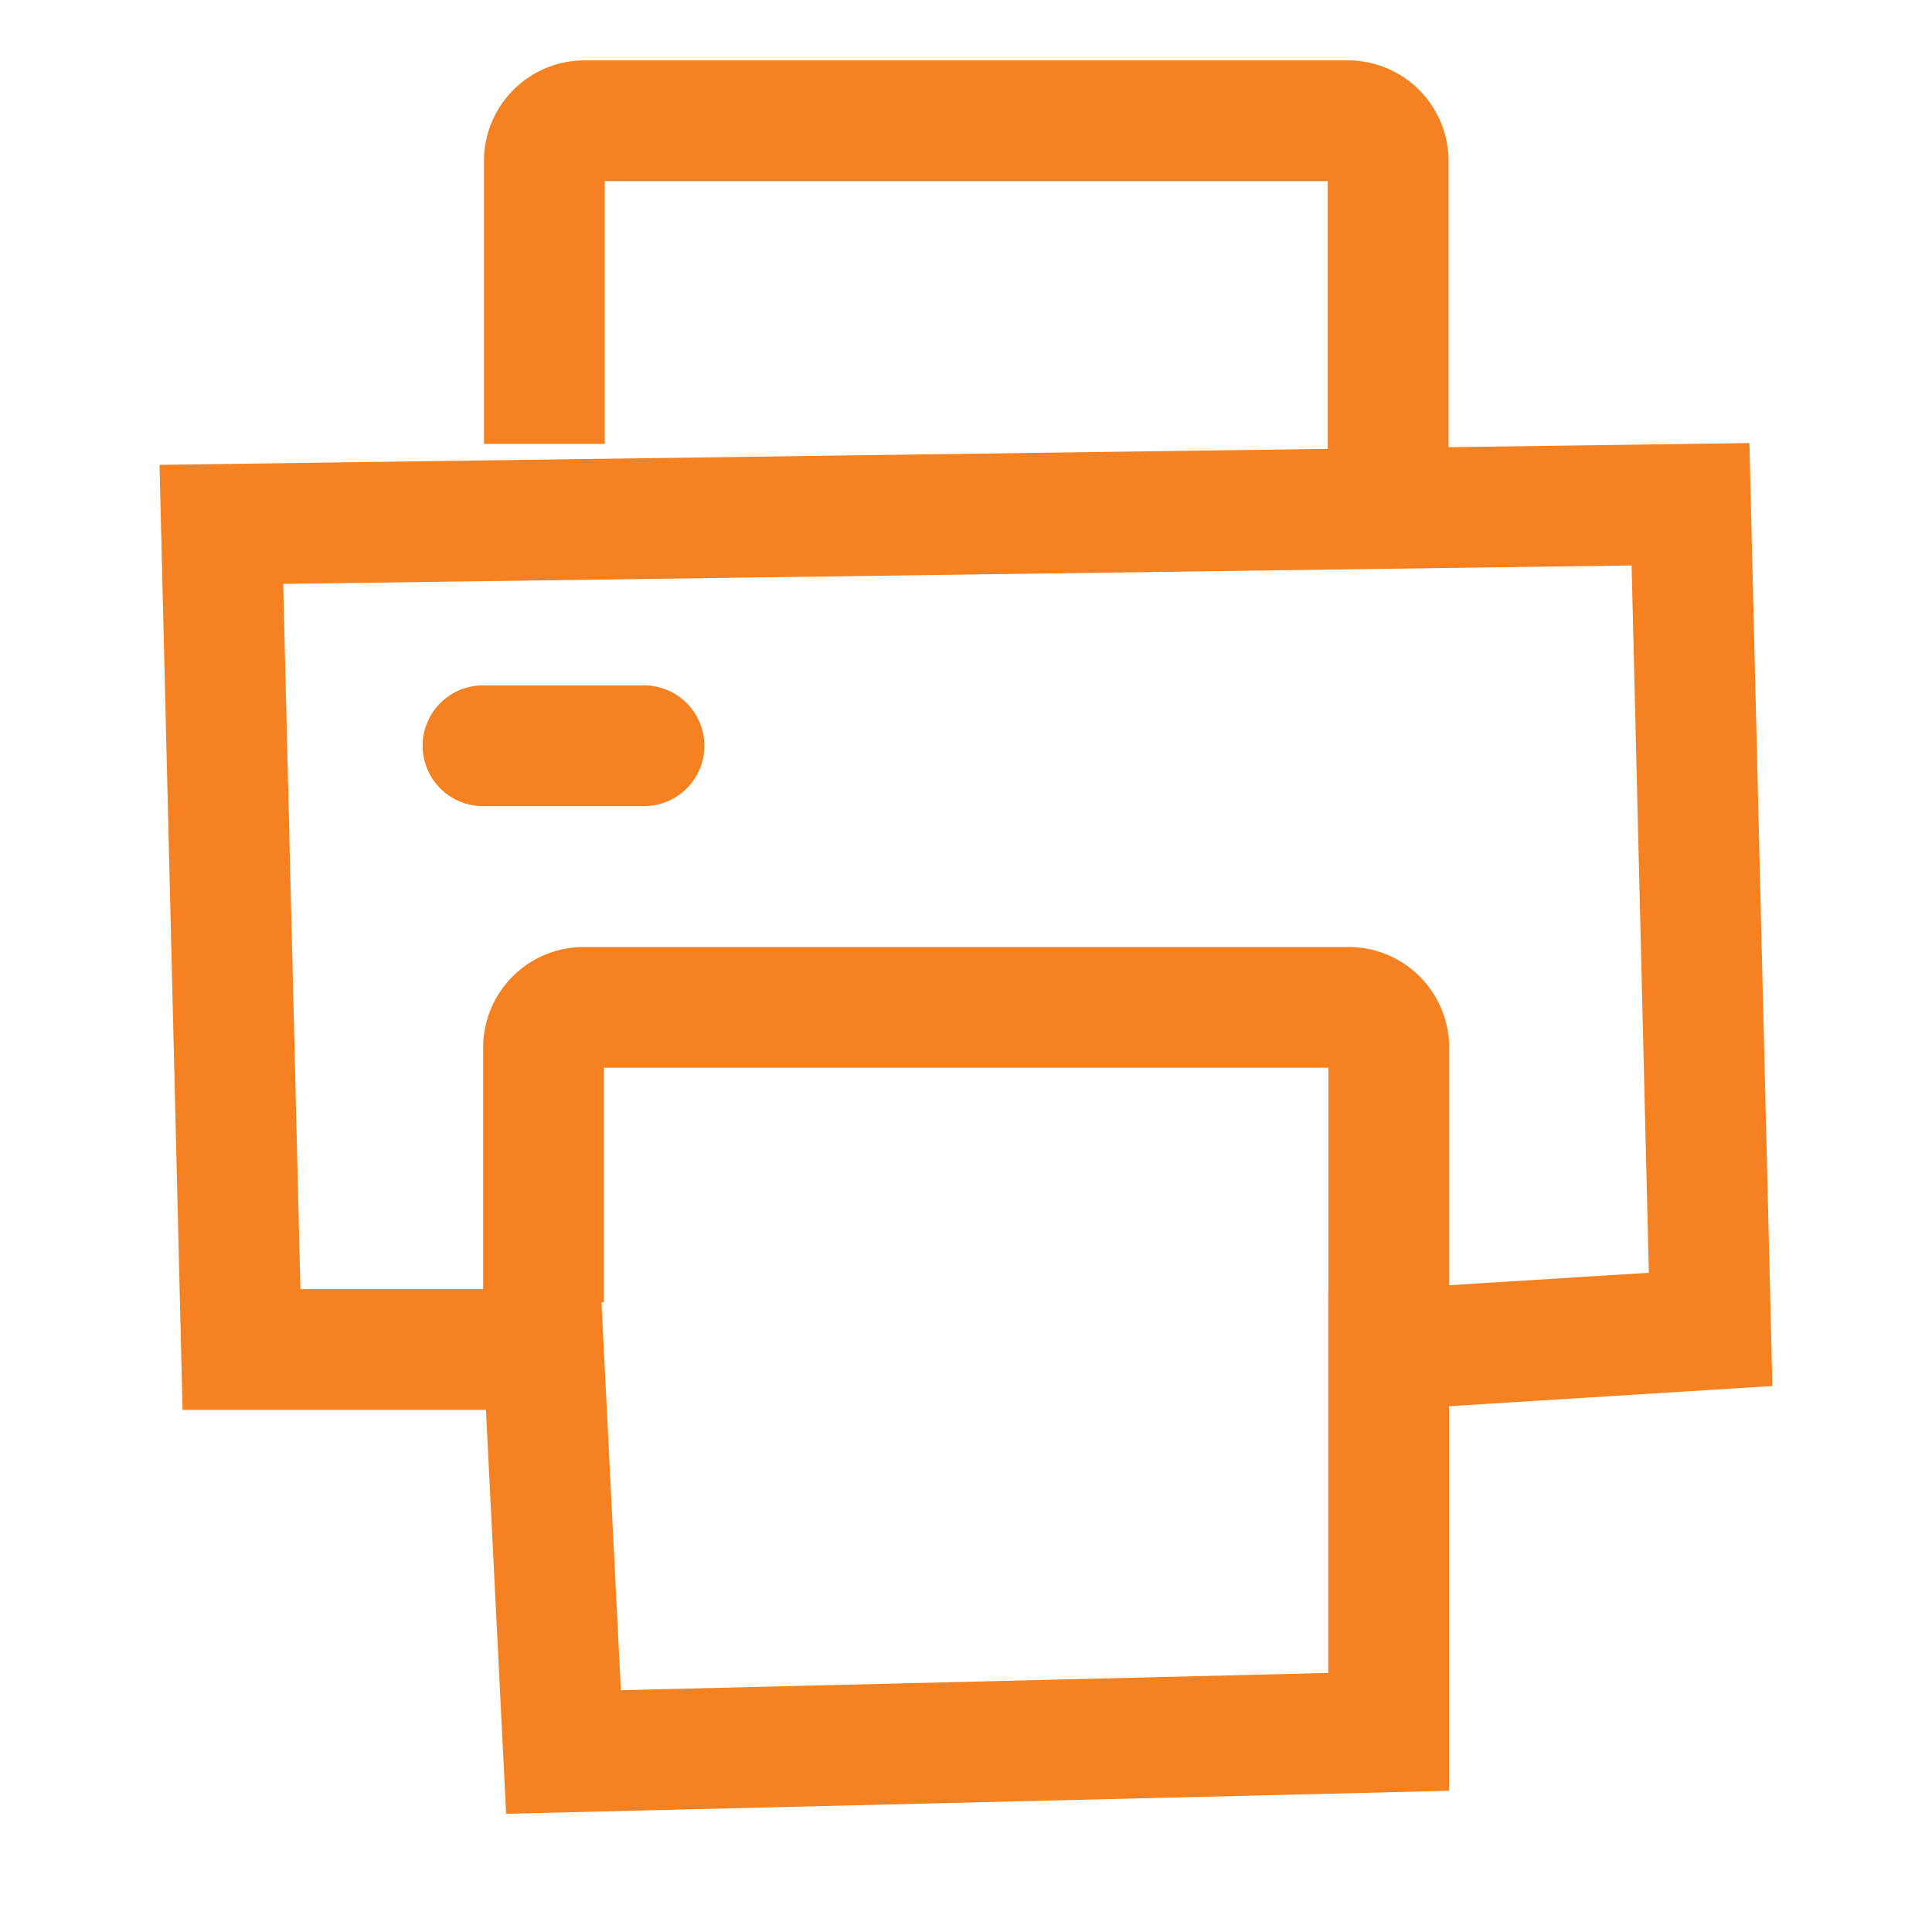 <svg width="24" height="24" xmlns="http://www.w3.org/2000/svg">
    <g fill-rule="nonzero" fill="none">
        <path d="M0 0h24v24H0z"/>
        <g stroke="#F68121" stroke-width="1.5">
            <path stroke-linecap="round" d="M6 9.264h2"/>
            <path d="m21 6.264.25 10.25-4 .25v4.75L7 21.764l-.25-5H3l-.25-10.25L21 6.264z"/>
            <path d="M6.752 16.176v-3.162a.5.5 0 0 1 .5-.5h9.5a.5.5 0 0 1 .5.5v3.162M6.762 5.514V2a.5.5 0 0 1 .5-.5h9.482a.5.5 0 0 1 .5.5v4.764"/>
        </g>
    </g>
</svg>
